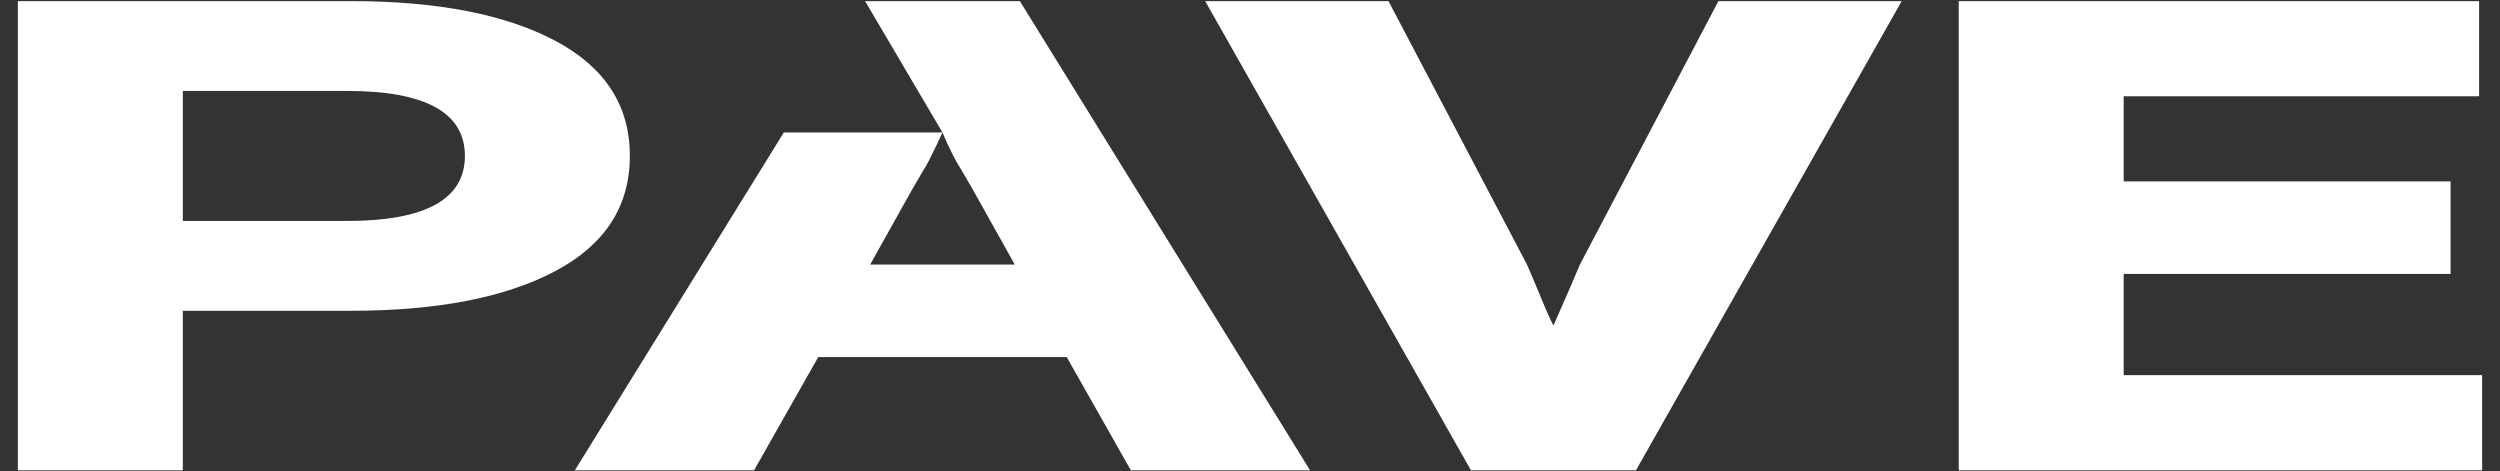 <?xml version="1.0" encoding="UTF-8"?> <svg xmlns="http://www.w3.org/2000/svg" xmlns:xlink="http://www.w3.org/1999/xlink" xmlns:xodm="http://www.corel.com/coreldraw/odm/2003" xml:space="preserve" width="700px" height="132px" version="1.1" style="shape-rendering:geometricPrecision; text-rendering:geometricPrecision; image-rendering:optimizeQuality; fill-rule:evenodd; clip-rule:evenodd" viewBox="0 0 700 132"><rect x="0" y="0" width="700" height="132" fill="#333333" stroke="none"/> <defs> <style type="text/css"> .fil0 {fill:#fff;fill-rule:nonzero} </style> </defs> <g id="Слой_x0020_1">  <path class="fil0" d="M5 131.69l0 -131.38 93.24 0c24.14,0 43.19,3.69 57.16,11.07 13.97,7.39 20.96,18.15 20.96,32.28 0,14.14 -6.99,24.9 -20.96,32.29 -13.97,7.38 -33.02,11.07 -57.16,11.07l-47.05 0 0 44.67 -46.19 0zm46.19 -106.23l0 36.41 45.9 0c22.06,0 33.08,-6.07 33.08,-18.21 0,-12.13 -11.02,-18.2 -33.08,-18.2l-45.9 0zm109.77 106.23l58.51 -94.6 44.42 0 -21.67 -36.78 43.34 0 81.26 131.38 -50.18 0 -17.96 -31.72 -69.57 0 -17.97 31.72 -50.18 0zm94.66 -79.02l-11.97 21.4 40.49 0 -11.98 -21.4 -2.85 -4.88c-1.71,-2.62 -3.51,-6.19 -5.42,-10.7 -0.38,0.88 -0.95,2.1 -1.71,3.67 -0.76,1.56 -1.42,2.9 -1.99,4.03 -0.57,1.13 -1.14,2.13 -1.71,3l-2.86 4.88zm156.25 79.02l-74.42 -131.38 51.33 0 38.77 73.76 2.57 6.01c2.28,5.62 3.9,9.32 4.85,11.07l4.85 -11.07 2.56 -6.01 38.78 -73.76 51.32 0 -74.42 131.38 -46.19 0zm136.58 0l0 -131.38 145.7 0 0 26.65 -99.52 0 0 23.83 91.53 0 0 25.91 -91.53 0 0 28.34 100.37 0 0 26.65 -146.55 0z"></path> </g> </svg> 